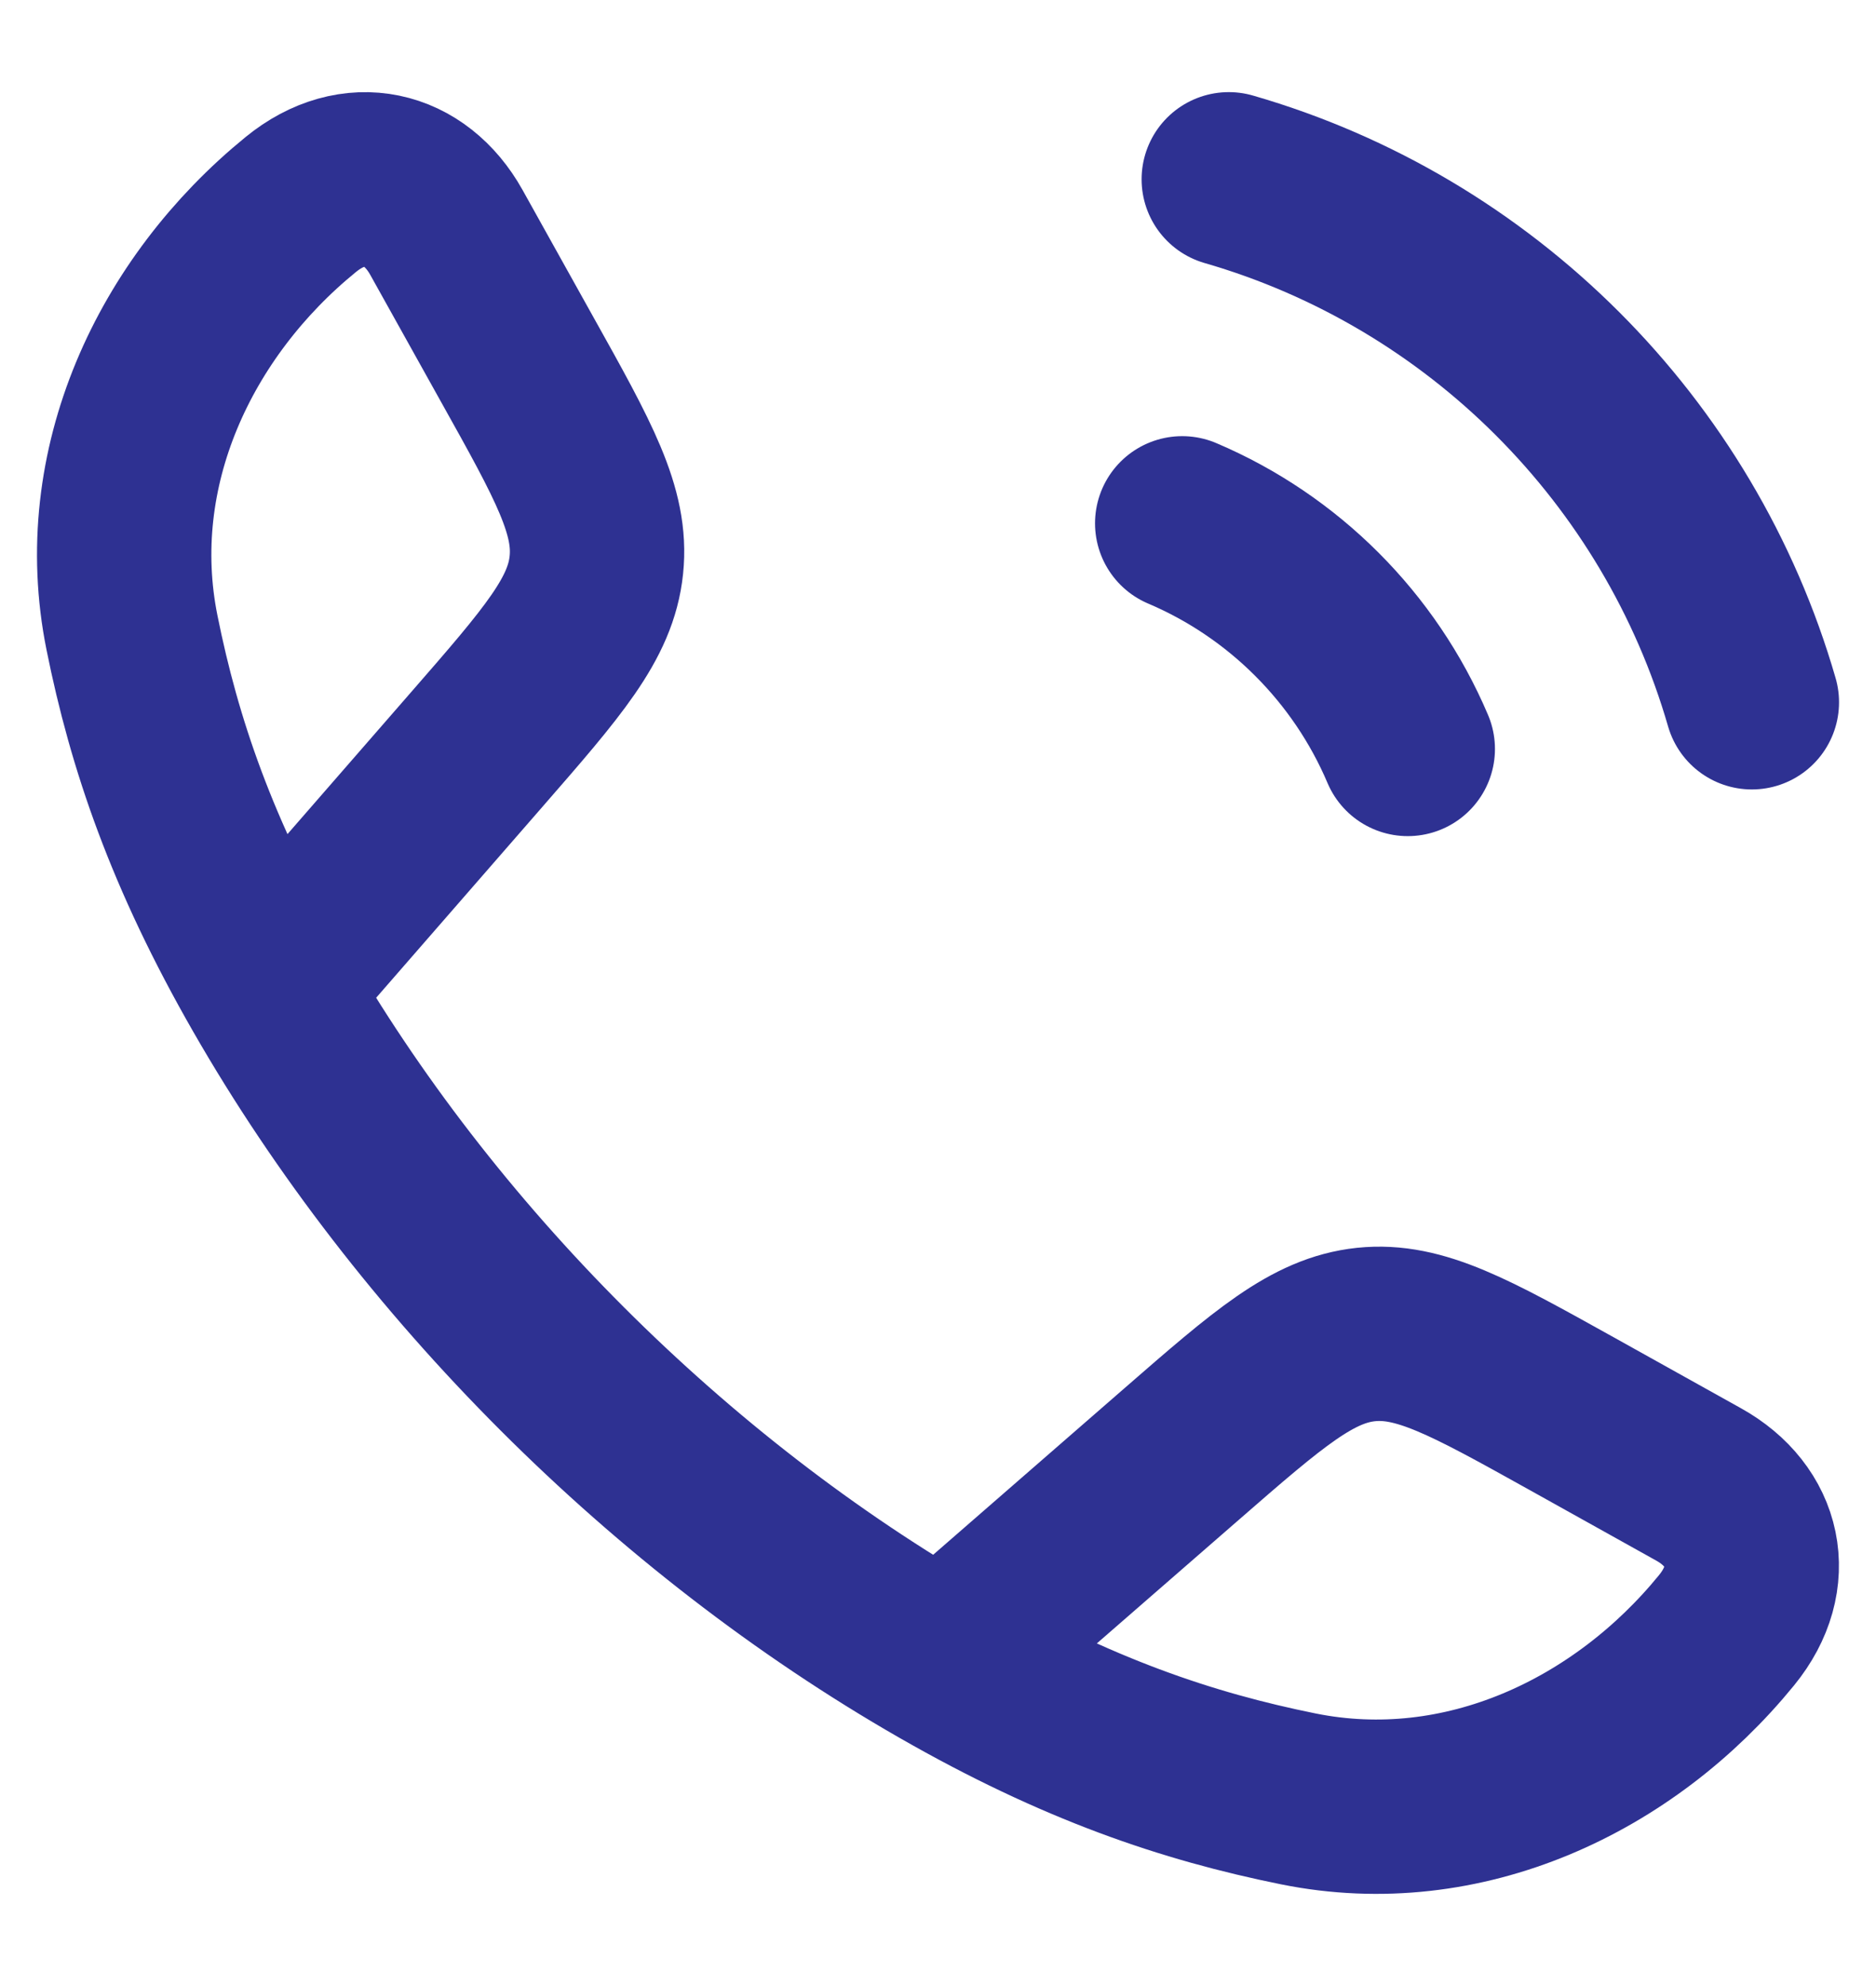 <svg width="17" height="18" viewBox="0 0 17 18" fill="none" xmlns="http://www.w3.org/2000/svg">
<g clip-path="url(#clip0_4_30)">
<path d="M2.436 8.957C1.737 7.738 1.399 6.743 1.196 5.734C0.895 4.242 1.584 2.784 2.725 1.854C3.207 1.46 3.76 1.595 4.045 2.106L4.689 3.262C5.2 4.177 5.455 4.635 5.404 5.121C5.354 5.606 5.01 6.001 4.321 6.792L2.436 8.957ZM2.436 8.957C3.851 11.425 6.072 13.647 8.542 15.064M8.542 15.064C9.761 15.763 10.757 16.1 11.766 16.304C13.258 16.605 14.716 15.916 15.646 14.775C16.039 14.293 15.905 13.739 15.393 13.454L14.238 12.81C13.322 12.3 12.864 12.045 12.379 12.095C11.894 12.146 11.498 12.49 10.708 13.178L8.542 15.064Z" stroke="#2E3192" stroke-width="1.58" stroke-linejoin="round"/>
<path d="M10.713 4.743C11.631 5.133 12.367 5.869 12.757 6.788M11.135 1.625C13.417 2.284 15.216 4.083 15.875 6.365" stroke="#2E3192" stroke-width="1.58" stroke-linecap="round"/>
</g>
<defs>
<clipPath id="clip0_4_30">
<rect width="17" height="18" fill="white"/>
</clipPath>
</defs>
</svg>
